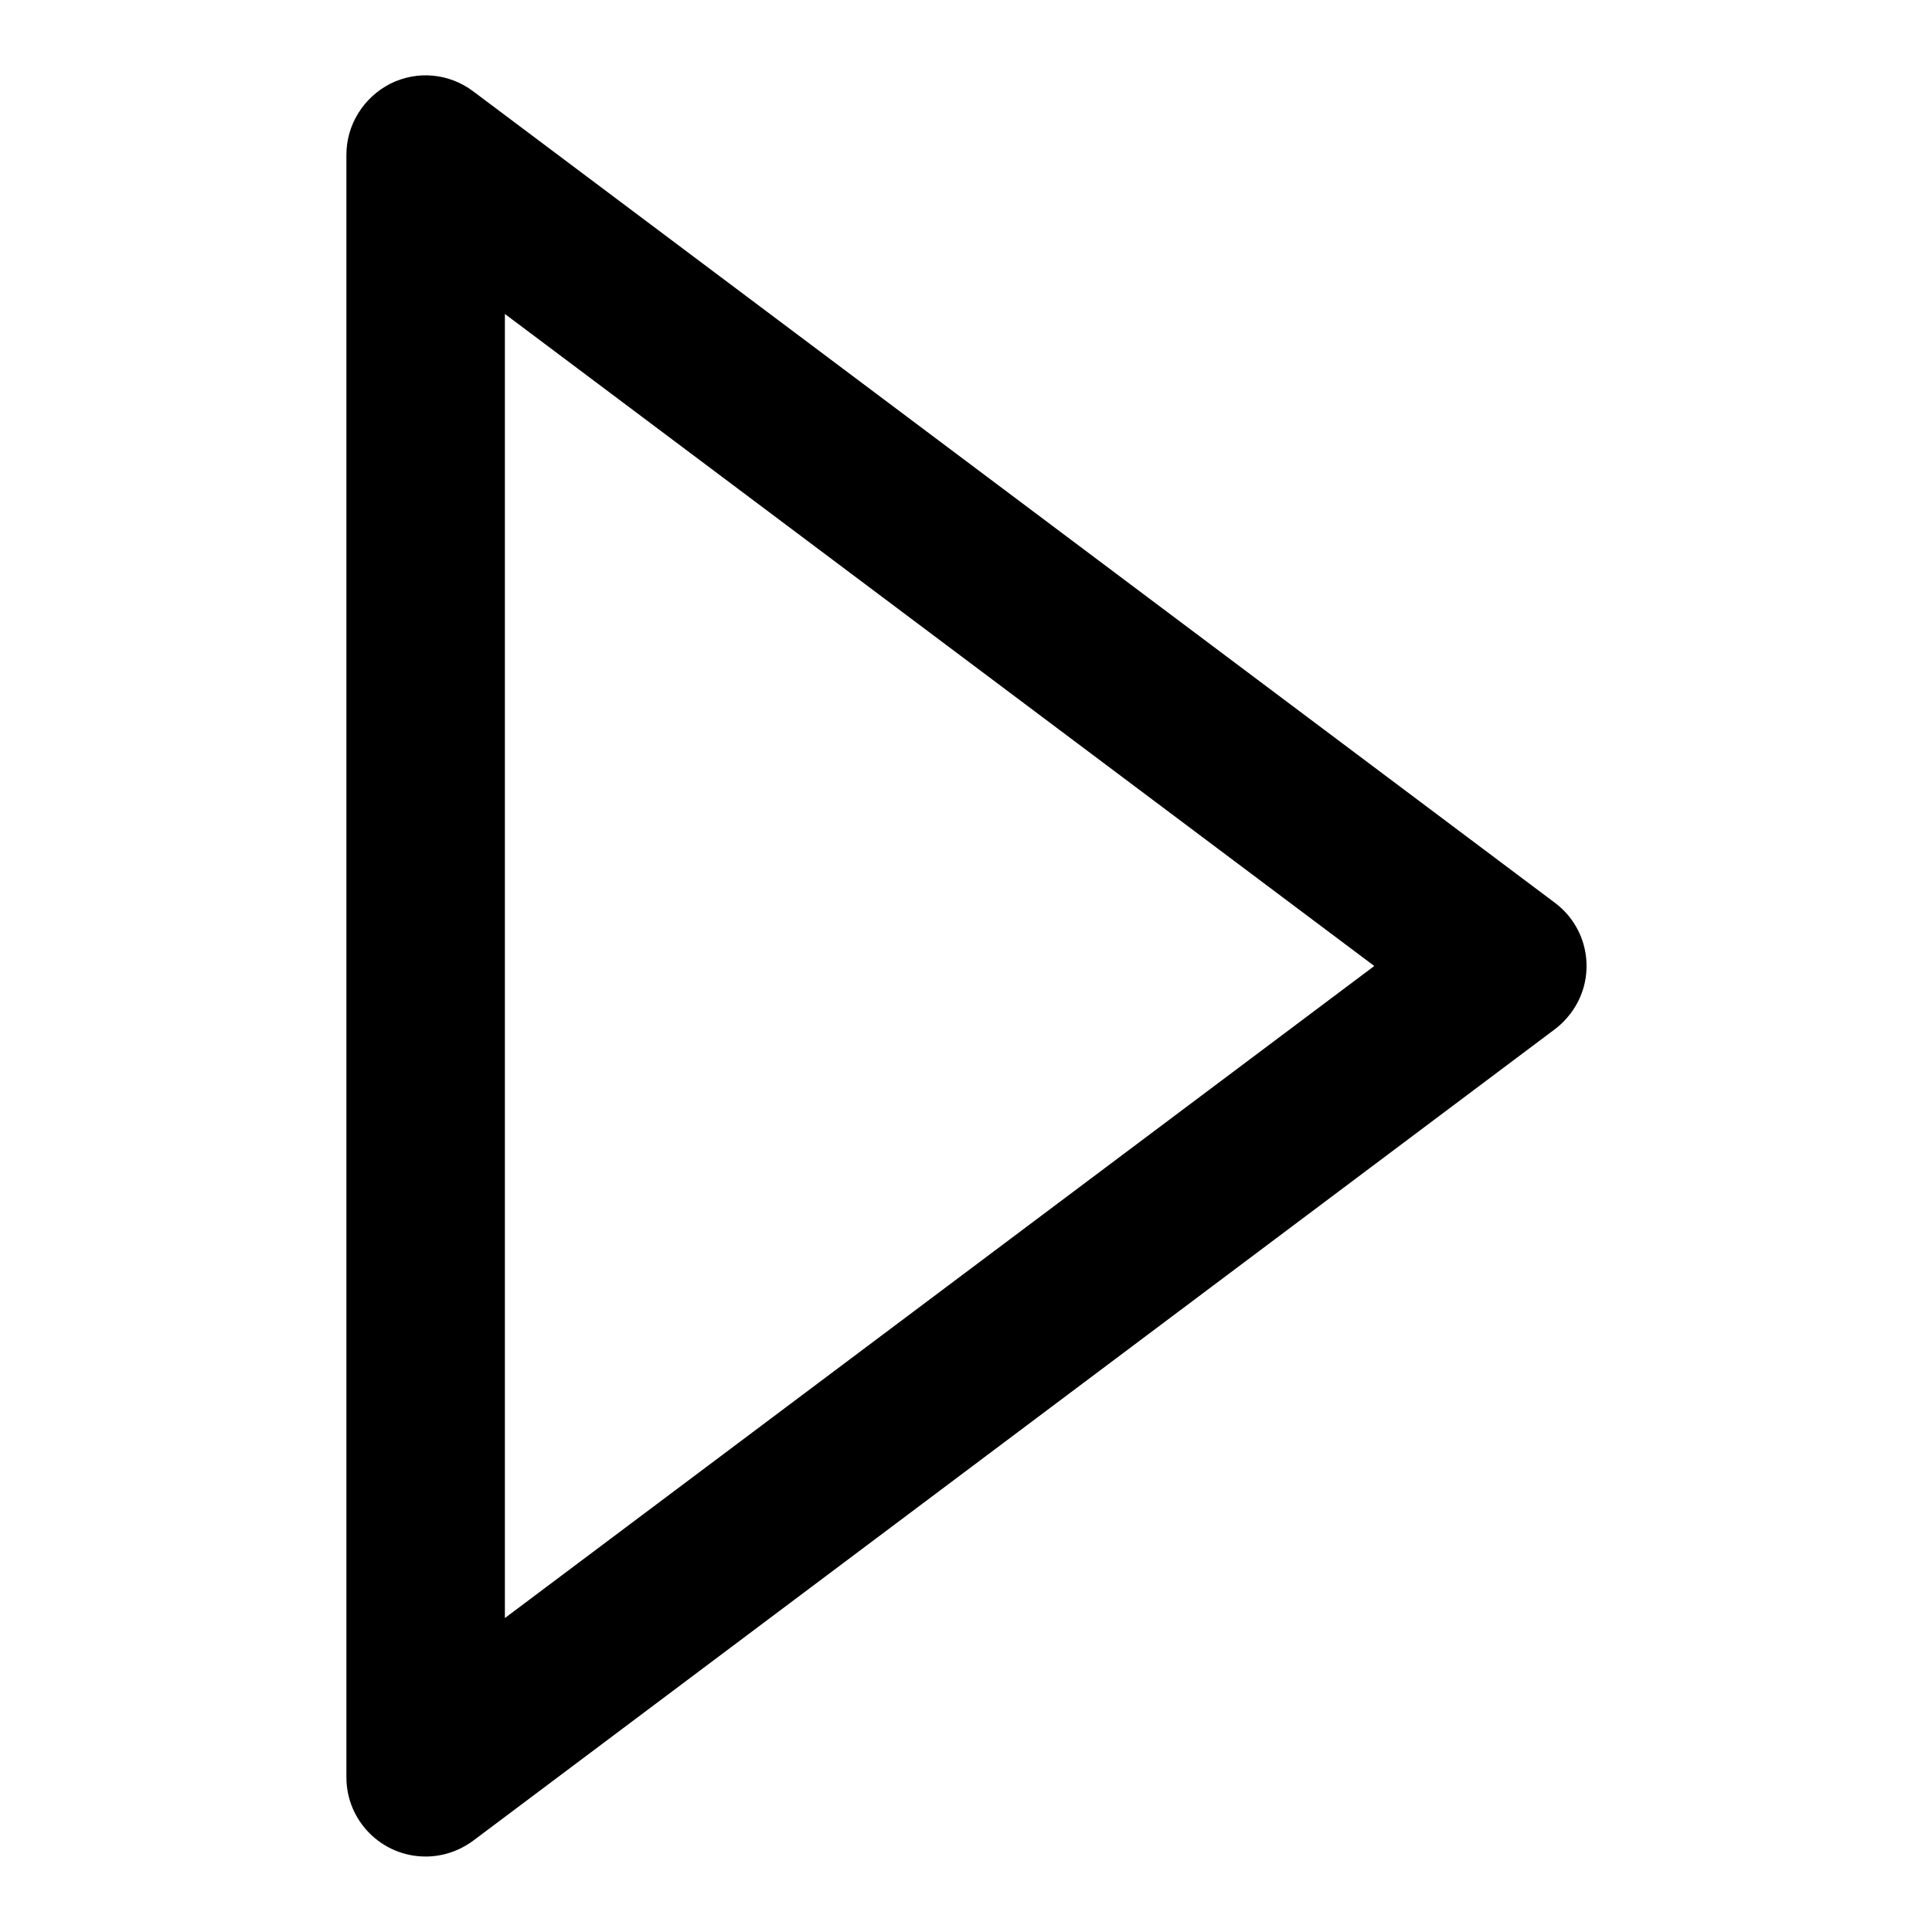 <?xml version="1.0" encoding="utf-8"?>
<!-- Svg Vector Icons : http://www.onlinewebfonts.com/icon -->
<!DOCTYPE svg PUBLIC "-//W3C//DTD SVG 1.1//EN" "http://www.w3.org/Graphics/SVG/1.1/DTD/svg11.dtd">
<svg version="1.1" xmlns="http://www.w3.org/2000/svg" xmlns:xlink="http://www.w3.org/1999/xlink" x="0px" y="0px" viewBox="0 0 256 256" enable-background="new 0 0 256 256" xml:space="preserve">
<g> <path fill="#000000" d="M56.4,246c-5.8,0-10.5-4.7-10.5-10.5V20.5c0-4,2.3-7.6,5.8-9.4c3.6-1.8,7.8-1.4,11,1L206,119.6 c4.7,3.5,5.6,10.1,2.1,14.7c-0.6,0.8-1.3,1.5-2.1,2.1L62.7,243.9C60.8,245.3,58.6,246,56.4,246z M66.9,41.6v172.8L182.1,128 L66.9,41.6z"/></g>
</svg>